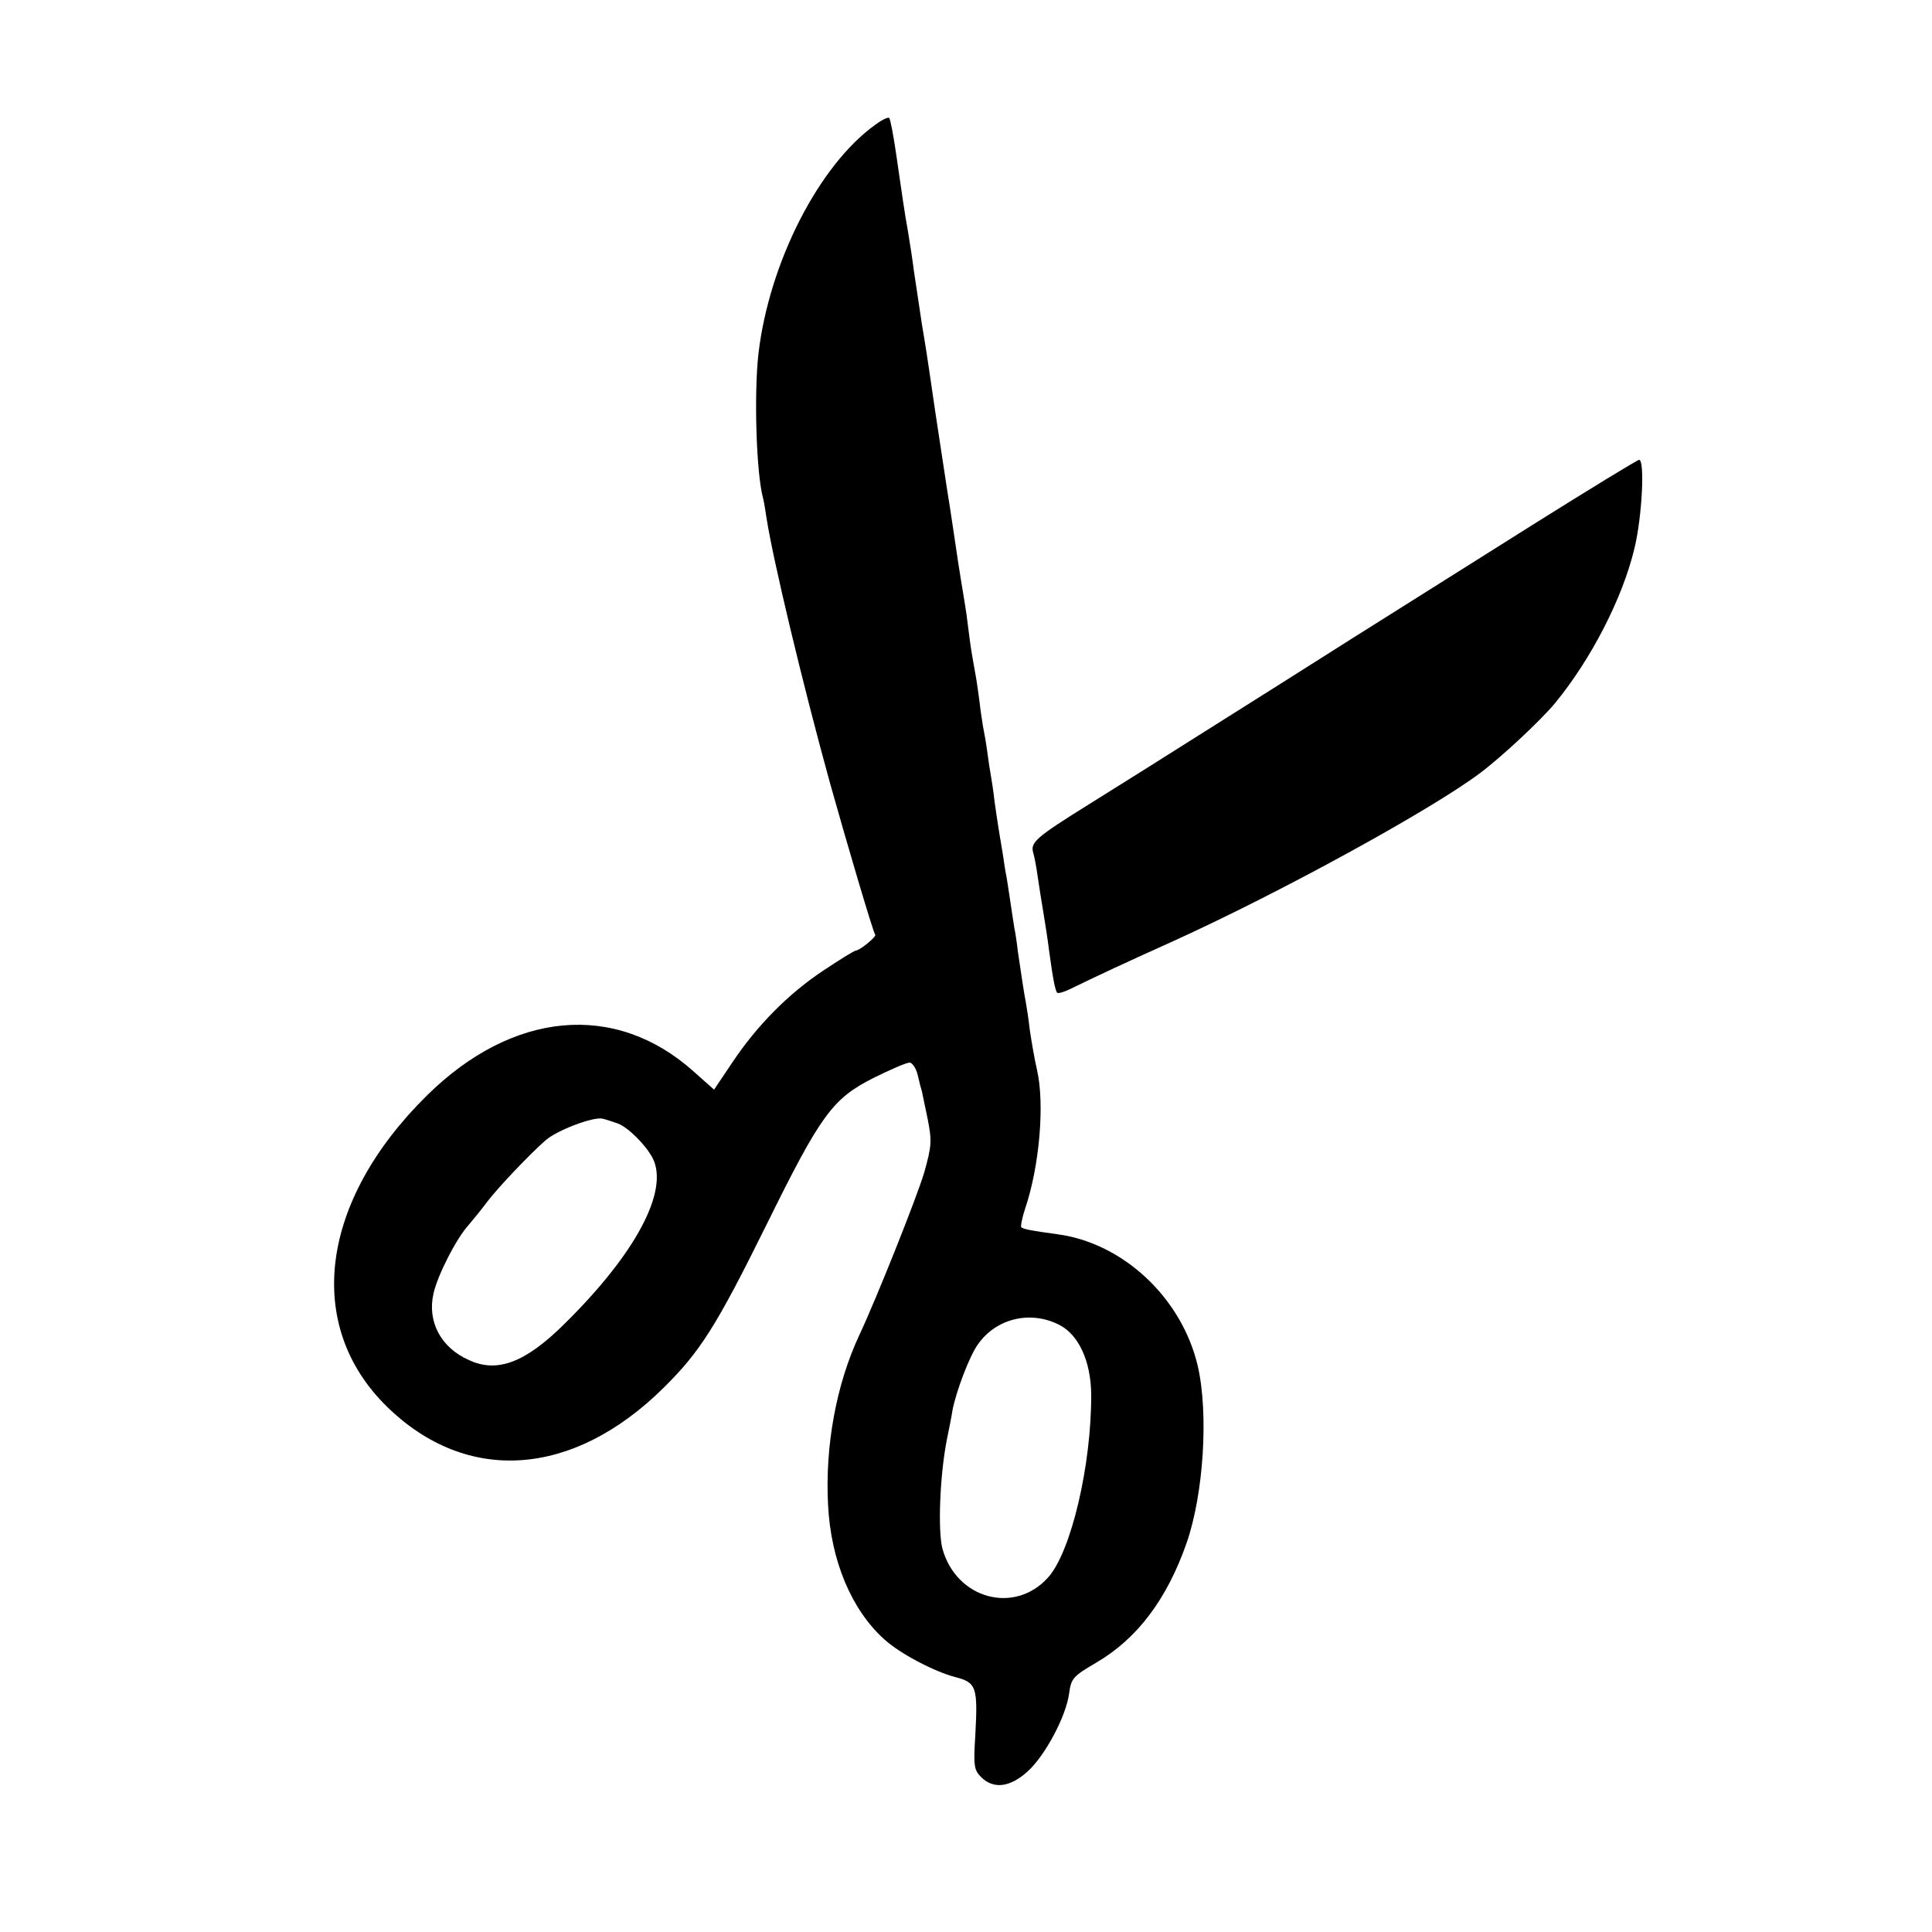 <?xml version="1.0" standalone="no"?>
<!DOCTYPE svg PUBLIC "-//W3C//DTD SVG 20010904//EN"
 "http://www.w3.org/TR/2001/REC-SVG-20010904/DTD/svg10.dtd">
<svg version="1.0" xmlns="http://www.w3.org/2000/svg"
 width="500pt" height="500pt" viewBox="0 0 500 500"
 preserveAspectRatio="xMidYMid meet">
<g transform="translate(0,500) scale(0.1,-0.1)"
fill="#000000" stroke="none">
<path d="M2265 4677 c-146 -105 -274 -356 -302 -591 -12 -104 -6 -311 12 -376
2 -8 6 -32 9 -52 16 -104 93 -428 165 -688 42 -150 111 -384 116 -389 5 -4
-40 -41 -50 -41 -4 0 -41 -23 -83 -51 -91 -60 -173 -143 -237 -239 l-47 -70
-54 48 c-202 180 -467 156 -689 -63 -277 -273 -319 -595 -103 -806 206 -201
480 -183 715 49 95 94 136 158 268 425 139 282 170 324 275 377 44 22 86 40
94 40 7 0 17 -15 21 -32 4 -18 9 -37 11 -43 1 -5 8 -38 15 -72 11 -56 10 -69
-9 -137 -19 -64 -123 -325 -168 -421 -60 -128 -89 -288 -81 -439 7 -145 61
-273 146 -349 41 -37 127 -82 182 -97 56 -14 60 -25 53 -152 -5 -78 -3 -89 15
-107 32 -32 75 -27 121 15 45 41 99 142 107 202 5 38 10 44 70 79 106 62 183
164 234 310 44 127 57 334 29 457 -41 177 -194 320 -365 342 -66 9 -87 13 -92
18 -2 2 2 24 10 48 37 109 51 270 31 358 -7 30 -15 78 -19 105 -3 28 -8 59
-10 70 -4 20 -12 72 -21 134 -2 19 -6 46 -9 60 -2 14 -7 44 -10 66 -3 22 -8
51 -10 65 -3 14 -7 39 -9 55 -3 17 -7 44 -10 60 -3 17 -8 53 -12 80 -3 28 -8
59 -10 70 -2 10 -6 37 -9 60 -3 22 -8 51 -11 65 -2 14 -7 43 -9 64 -3 22 -7
52 -10 68 -3 15 -7 41 -10 57 -3 16 -7 49 -10 72 -5 42 -8 56 -19 124 -3 17
-10 64 -16 105 -6 41 -15 100 -20 130 -22 143 -42 277 -45 300 -2 14 -10 68
-19 120 -8 52 -17 115 -21 140 -3 25 -10 70 -15 100 -11 62 -13 80 -31 203 -7
48 -15 90 -18 92 -4 2 -20 -6 -36 -18z m-665 -2585 c27 -11 71 -55 89 -89 43
-84 -43 -247 -229 -430 -100 -99 -173 -127 -246 -93 -73 32 -109 100 -92 173
11 48 59 142 91 177 12 14 34 41 48 60 30 39 109 122 151 159 30 26 122 61
147 56 9 -2 27 -8 41 -13z m1140 -520 c51 -25 83 -94 84 -180 1 -183 -52 -409
-112 -475 -87 -96 -237 -55 -273 75 -12 46 -7 186 11 280 6 29 13 64 15 78 9
48 44 141 66 171 47 67 135 88 209 51z"/>
<path d="M3970 3644 c-146 -92 -359 -226 -475 -299 -115 -73 -286 -181 -380
-240 -93 -59 -227 -143 -296 -186 -138 -86 -153 -99 -145 -126 3 -10 8 -36 11
-58 3 -22 10 -65 15 -95 5 -30 12 -75 15 -100 10 -74 16 -104 21 -109 3 -3 19
2 37 11 18 9 66 32 107 51 41 19 113 52 160 73 277 126 665 339 790 433 55 41
158 137 195 182 92 112 174 270 205 400 20 83 27 229 12 229 -4 0 -127 -75
-272 -166z"/>
</g>
</svg>
